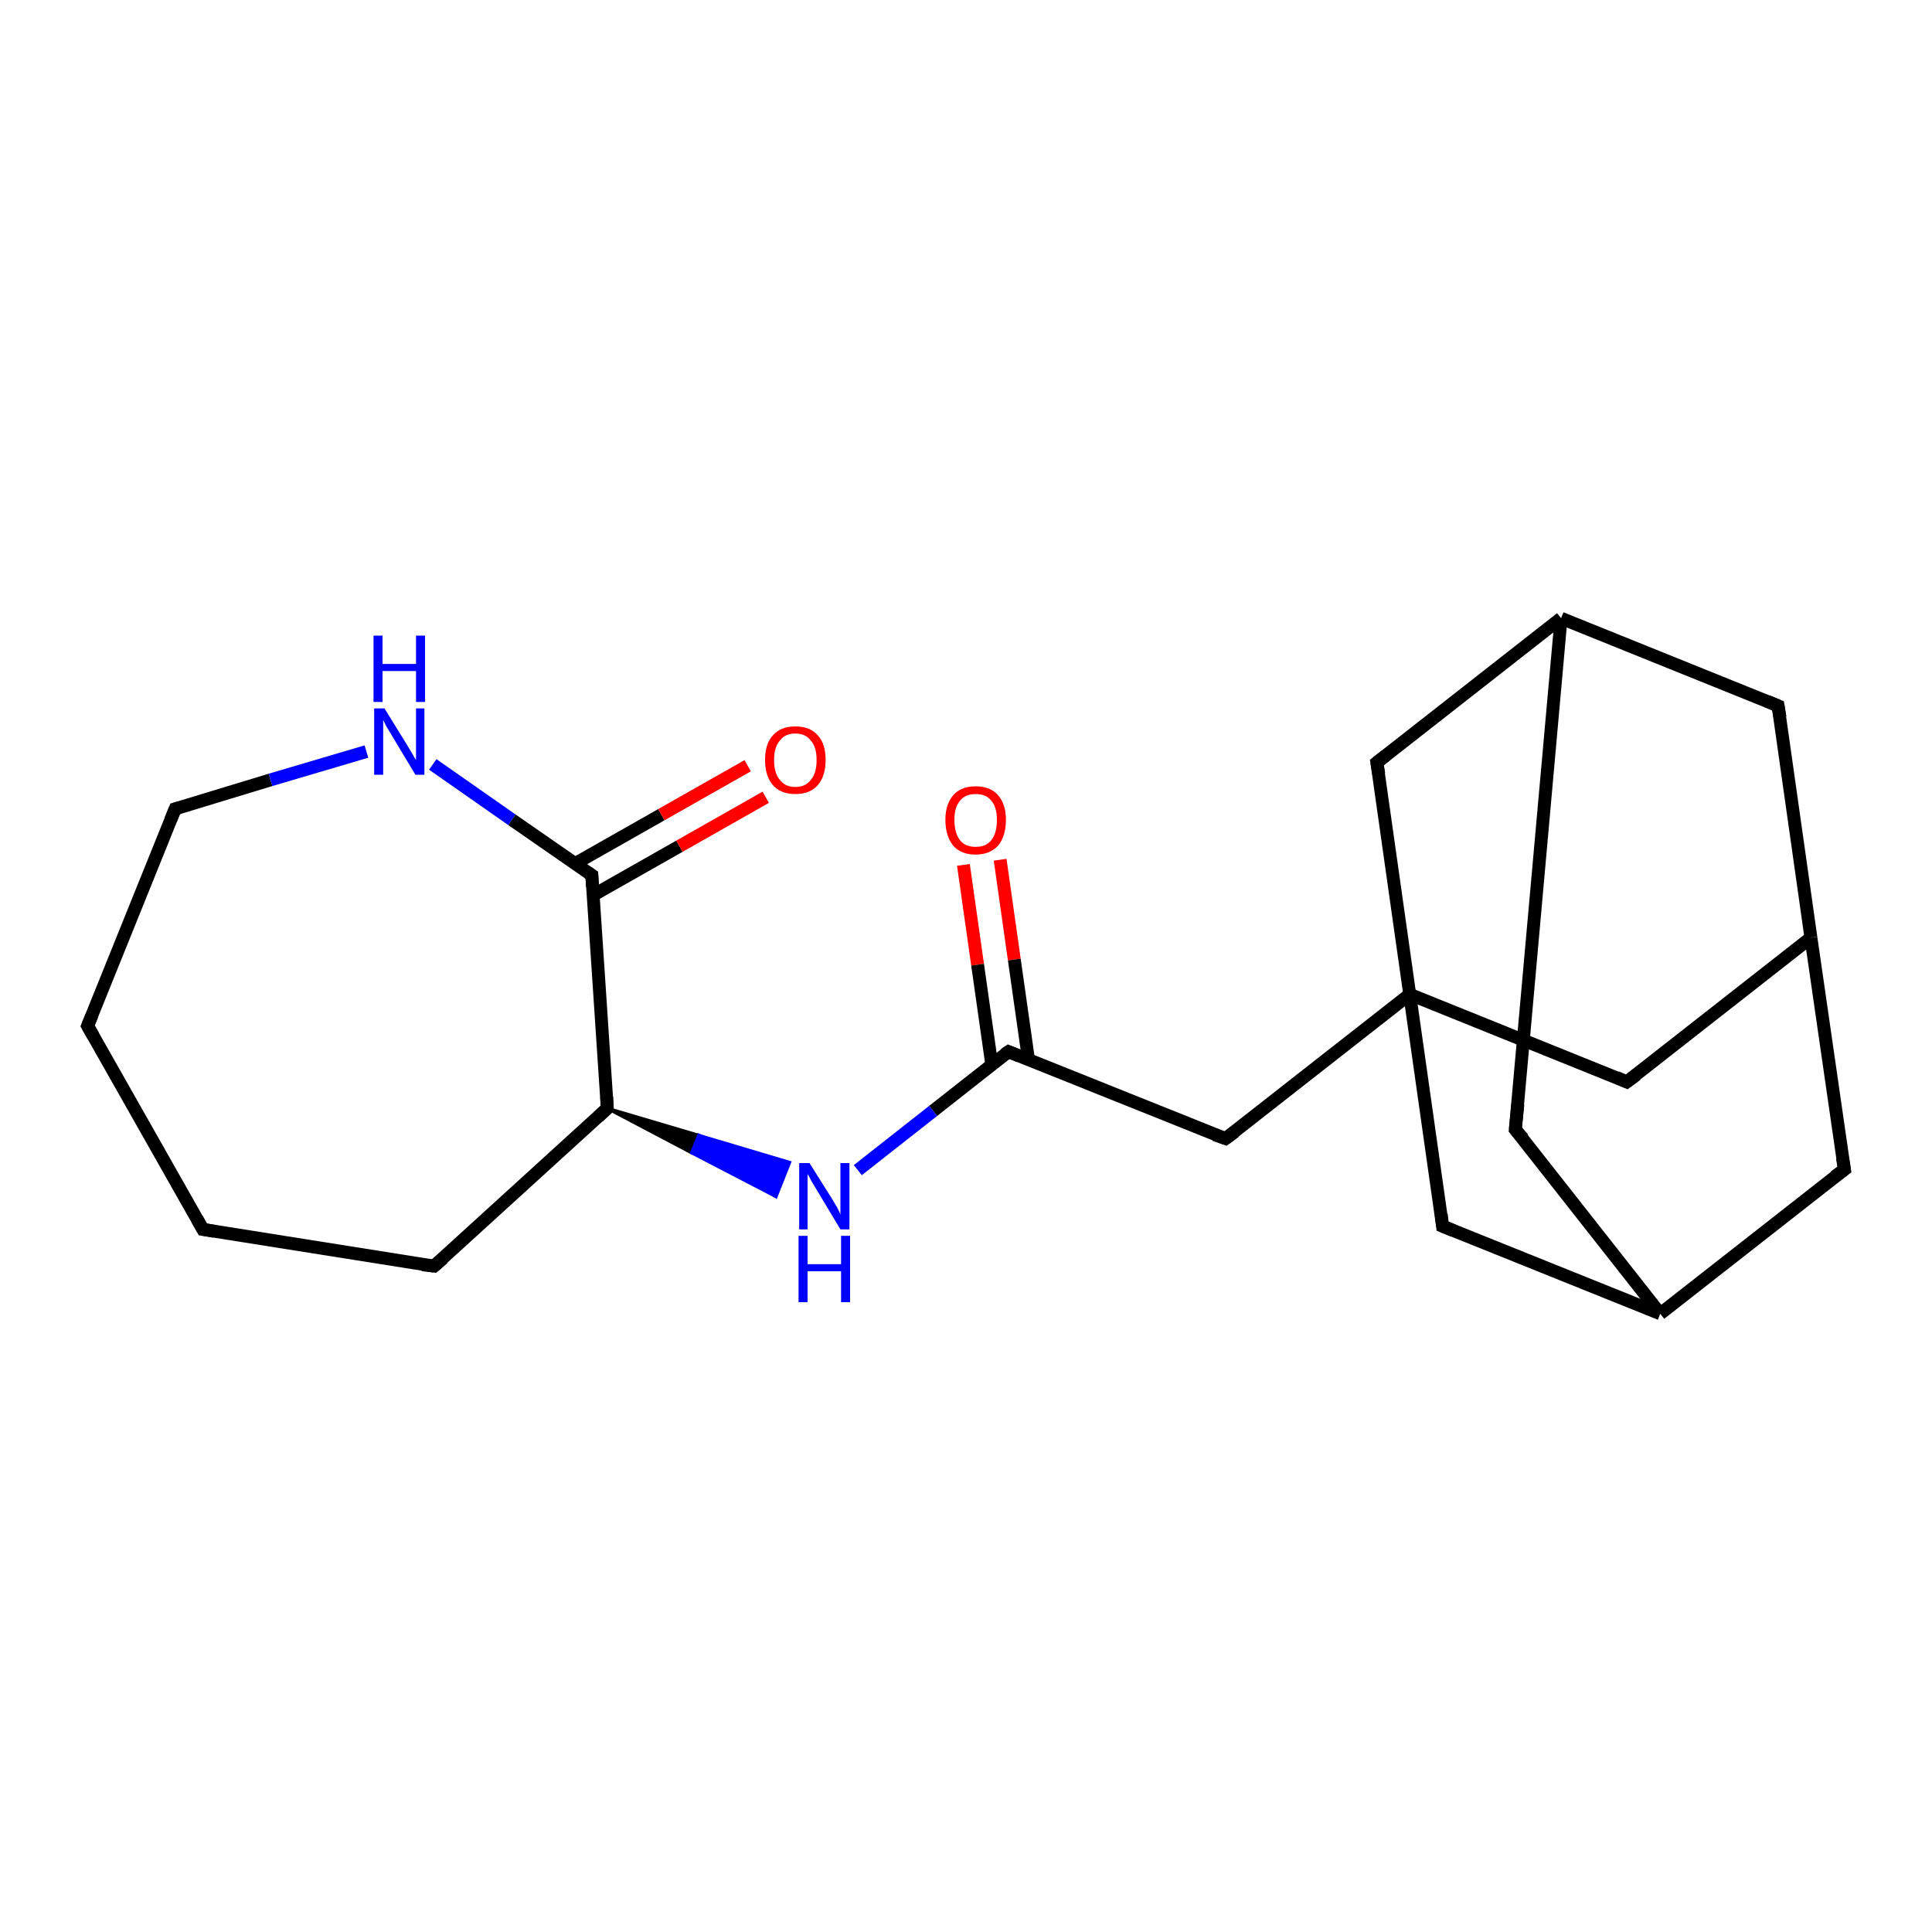<?xml version='1.0' encoding='iso-8859-1'?>
<svg version='1.1' baseProfile='full'
              xmlns='http://www.w3.org/2000/svg'
                      xmlns:rdkit='http://www.rdkit.org/xml'
                      xmlns:xlink='http://www.w3.org/1999/xlink'
                  xml:space='preserve'
width='300px' height='300px' viewBox='0 0 300 300'>
<!-- END OF HEADER -->
<rect style='opacity:1.0;fill:#FFFFFF;stroke:none' width='300.0' height='300.0' x='0.0' y='0.0'> </rect>
<path class='bond-0 atom-0 atom-1' d='M 155.3,133.5 L 157.5,149.0' style='fill:none;fill-rule:evenodd;stroke:#FF0000;stroke-width:2.0px;stroke-linecap:butt;stroke-linejoin:miter;stroke-opacity:1' />
<path class='bond-0 atom-0 atom-1' d='M 157.5,149.0 L 159.7,164.5' style='fill:none;fill-rule:evenodd;stroke:#000000;stroke-width:2.0px;stroke-linecap:butt;stroke-linejoin:miter;stroke-opacity:1' />
<path class='bond-0 atom-0 atom-1' d='M 149.6,134.3 L 151.8,149.8' style='fill:none;fill-rule:evenodd;stroke:#FF0000;stroke-width:2.0px;stroke-linecap:butt;stroke-linejoin:miter;stroke-opacity:1' />
<path class='bond-0 atom-0 atom-1' d='M 151.8,149.8 L 154.0,165.3' style='fill:none;fill-rule:evenodd;stroke:#000000;stroke-width:2.0px;stroke-linecap:butt;stroke-linejoin:miter;stroke-opacity:1' />
<path class='bond-1 atom-1 atom-2' d='M 156.6,163.3 L 190.3,176.8' style='fill:none;fill-rule:evenodd;stroke:#000000;stroke-width:2.0px;stroke-linecap:butt;stroke-linejoin:miter;stroke-opacity:1' />
<path class='bond-2 atom-2 atom-3' d='M 190.3,176.8 L 218.9,154.4' style='fill:none;fill-rule:evenodd;stroke:#000000;stroke-width:2.0px;stroke-linecap:butt;stroke-linejoin:miter;stroke-opacity:1' />
<path class='bond-3 atom-3 atom-4' d='M 218.9,154.4 L 252.6,168.0' style='fill:none;fill-rule:evenodd;stroke:#000000;stroke-width:2.0px;stroke-linecap:butt;stroke-linejoin:miter;stroke-opacity:1' />
<path class='bond-4 atom-4 atom-5' d='M 252.6,168.0 L 281.2,145.6' style='fill:none;fill-rule:evenodd;stroke:#000000;stroke-width:2.0px;stroke-linecap:butt;stroke-linejoin:miter;stroke-opacity:1' />
<path class='bond-5 atom-5 atom-6' d='M 281.2,145.6 L 276.1,109.6' style='fill:none;fill-rule:evenodd;stroke:#000000;stroke-width:2.0px;stroke-linecap:butt;stroke-linejoin:miter;stroke-opacity:1' />
<path class='bond-6 atom-6 atom-7' d='M 276.1,109.6 L 242.4,96.0' style='fill:none;fill-rule:evenodd;stroke:#000000;stroke-width:2.0px;stroke-linecap:butt;stroke-linejoin:miter;stroke-opacity:1' />
<path class='bond-7 atom-7 atom-8' d='M 242.4,96.0 L 235.3,175.4' style='fill:none;fill-rule:evenodd;stroke:#000000;stroke-width:2.0px;stroke-linecap:butt;stroke-linejoin:miter;stroke-opacity:1' />
<path class='bond-8 atom-8 atom-9' d='M 235.3,175.4 L 257.8,204.0' style='fill:none;fill-rule:evenodd;stroke:#000000;stroke-width:2.0px;stroke-linecap:butt;stroke-linejoin:miter;stroke-opacity:1' />
<path class='bond-9 atom-9 atom-10' d='M 257.8,204.0 L 286.4,181.6' style='fill:none;fill-rule:evenodd;stroke:#000000;stroke-width:2.0px;stroke-linecap:butt;stroke-linejoin:miter;stroke-opacity:1' />
<path class='bond-10 atom-9 atom-11' d='M 257.8,204.0 L 224.0,190.4' style='fill:none;fill-rule:evenodd;stroke:#000000;stroke-width:2.0px;stroke-linecap:butt;stroke-linejoin:miter;stroke-opacity:1' />
<path class='bond-11 atom-7 atom-12' d='M 242.4,96.0 L 213.8,118.4' style='fill:none;fill-rule:evenodd;stroke:#000000;stroke-width:2.0px;stroke-linecap:butt;stroke-linejoin:miter;stroke-opacity:1' />
<path class='bond-12 atom-1 atom-13' d='M 156.6,163.3 L 144.9,172.5' style='fill:none;fill-rule:evenodd;stroke:#000000;stroke-width:2.0px;stroke-linecap:butt;stroke-linejoin:miter;stroke-opacity:1' />
<path class='bond-12 atom-1 atom-13' d='M 144.9,172.5 L 133.2,181.7' style='fill:none;fill-rule:evenodd;stroke:#0000FF;stroke-width:2.0px;stroke-linecap:butt;stroke-linejoin:miter;stroke-opacity:1' />
<path class='bond-13 atom-14 atom-13' d='M 94.3,172.1 L 108.5,176.3 L 107.4,179.0 Z' style='fill:#000000;fill-rule:evenodd;fill-opacity:1;stroke:#000000;stroke-width:0.5px;stroke-linecap:butt;stroke-linejoin:miter;stroke-opacity:1;' />
<path class='bond-13 atom-14 atom-13' d='M 108.5,176.3 L 120.5,185.8 L 122.6,180.5 Z' style='fill:#0000FF;fill-rule:evenodd;fill-opacity:1;stroke:#0000FF;stroke-width:0.5px;stroke-linecap:butt;stroke-linejoin:miter;stroke-opacity:1;' />
<path class='bond-13 atom-14 atom-13' d='M 108.5,176.3 L 107.4,179.0 L 120.5,185.8 Z' style='fill:#0000FF;fill-rule:evenodd;fill-opacity:1;stroke:#0000FF;stroke-width:0.5px;stroke-linecap:butt;stroke-linejoin:miter;stroke-opacity:1;' />
<path class='bond-14 atom-14 atom-15' d='M 94.3,172.1 L 67.4,196.6' style='fill:none;fill-rule:evenodd;stroke:#000000;stroke-width:2.0px;stroke-linecap:butt;stroke-linejoin:miter;stroke-opacity:1' />
<path class='bond-15 atom-15 atom-16' d='M 67.4,196.6 L 31.5,190.9' style='fill:none;fill-rule:evenodd;stroke:#000000;stroke-width:2.0px;stroke-linecap:butt;stroke-linejoin:miter;stroke-opacity:1' />
<path class='bond-16 atom-16 atom-17' d='M 31.5,190.9 L 13.6,159.3' style='fill:none;fill-rule:evenodd;stroke:#000000;stroke-width:2.0px;stroke-linecap:butt;stroke-linejoin:miter;stroke-opacity:1' />
<path class='bond-17 atom-17 atom-18' d='M 13.6,159.3 L 27.2,125.6' style='fill:none;fill-rule:evenodd;stroke:#000000;stroke-width:2.0px;stroke-linecap:butt;stroke-linejoin:miter;stroke-opacity:1' />
<path class='bond-18 atom-18 atom-19' d='M 27.2,125.6 L 42.0,121.1' style='fill:none;fill-rule:evenodd;stroke:#000000;stroke-width:2.0px;stroke-linecap:butt;stroke-linejoin:miter;stroke-opacity:1' />
<path class='bond-18 atom-18 atom-19' d='M 42.0,121.1 L 56.9,116.7' style='fill:none;fill-rule:evenodd;stroke:#0000FF;stroke-width:2.0px;stroke-linecap:butt;stroke-linejoin:miter;stroke-opacity:1' />
<path class='bond-19 atom-19 atom-20' d='M 67.2,118.7 L 79.5,127.3' style='fill:none;fill-rule:evenodd;stroke:#0000FF;stroke-width:2.0px;stroke-linecap:butt;stroke-linejoin:miter;stroke-opacity:1' />
<path class='bond-19 atom-19 atom-20' d='M 79.5,127.3 L 91.9,135.9' style='fill:none;fill-rule:evenodd;stroke:#000000;stroke-width:2.0px;stroke-linecap:butt;stroke-linejoin:miter;stroke-opacity:1' />
<path class='bond-20 atom-20 atom-21' d='M 92.1,139.0 L 105.5,131.4' style='fill:none;fill-rule:evenodd;stroke:#000000;stroke-width:2.0px;stroke-linecap:butt;stroke-linejoin:miter;stroke-opacity:1' />
<path class='bond-20 atom-20 atom-21' d='M 105.5,131.4 L 118.9,123.8' style='fill:none;fill-rule:evenodd;stroke:#FF0000;stroke-width:2.0px;stroke-linecap:butt;stroke-linejoin:miter;stroke-opacity:1' />
<path class='bond-20 atom-20 atom-21' d='M 89.3,134.1 L 102.7,126.5' style='fill:none;fill-rule:evenodd;stroke:#000000;stroke-width:2.0px;stroke-linecap:butt;stroke-linejoin:miter;stroke-opacity:1' />
<path class='bond-20 atom-20 atom-21' d='M 102.7,126.5 L 116.1,118.9' style='fill:none;fill-rule:evenodd;stroke:#FF0000;stroke-width:2.0px;stroke-linecap:butt;stroke-linejoin:miter;stroke-opacity:1' />
<path class='bond-21 atom-11 atom-3' d='M 224.0,190.4 L 218.9,154.4' style='fill:none;fill-rule:evenodd;stroke:#000000;stroke-width:2.0px;stroke-linecap:butt;stroke-linejoin:miter;stroke-opacity:1' />
<path class='bond-22 atom-20 atom-14' d='M 91.9,135.9 L 94.3,172.1' style='fill:none;fill-rule:evenodd;stroke:#000000;stroke-width:2.0px;stroke-linecap:butt;stroke-linejoin:miter;stroke-opacity:1' />
<path class='bond-23 atom-12 atom-3' d='M 213.8,118.4 L 218.9,154.4' style='fill:none;fill-rule:evenodd;stroke:#000000;stroke-width:2.0px;stroke-linecap:butt;stroke-linejoin:miter;stroke-opacity:1' />
<path class='bond-24 atom-10 atom-5' d='M 286.4,181.6 L 281.2,145.6' style='fill:none;fill-rule:evenodd;stroke:#000000;stroke-width:2.0px;stroke-linecap:butt;stroke-linejoin:miter;stroke-opacity:1' />
<path d='M 158.3,164.0 L 156.6,163.3 L 156.0,163.7' style='fill:none;stroke:#000000;stroke-width:2.0px;stroke-linecap:butt;stroke-linejoin:miter;stroke-opacity:1;' />
<path d='M 188.6,176.2 L 190.3,176.8 L 191.8,175.7' style='fill:none;stroke:#000000;stroke-width:2.0px;stroke-linecap:butt;stroke-linejoin:miter;stroke-opacity:1;' />
<path d='M 251.0,167.3 L 252.6,168.0 L 254.1,166.9' style='fill:none;stroke:#000000;stroke-width:2.0px;stroke-linecap:butt;stroke-linejoin:miter;stroke-opacity:1;' />
<path d='M 276.4,111.4 L 276.1,109.6 L 274.4,108.9' style='fill:none;stroke:#000000;stroke-width:2.0px;stroke-linecap:butt;stroke-linejoin:miter;stroke-opacity:1;' />
<path d='M 235.7,171.4 L 235.3,175.4 L 236.5,176.8' style='fill:none;stroke:#000000;stroke-width:2.0px;stroke-linecap:butt;stroke-linejoin:miter;stroke-opacity:1;' />
<path d='M 284.9,182.7 L 286.4,181.6 L 286.1,179.8' style='fill:none;stroke:#000000;stroke-width:2.0px;stroke-linecap:butt;stroke-linejoin:miter;stroke-opacity:1;' />
<path d='M 225.7,191.1 L 224.0,190.4 L 223.8,188.6' style='fill:none;stroke:#000000;stroke-width:2.0px;stroke-linecap:butt;stroke-linejoin:miter;stroke-opacity:1;' />
<path d='M 215.2,117.3 L 213.8,118.4 L 214.1,120.2' style='fill:none;stroke:#000000;stroke-width:2.0px;stroke-linecap:butt;stroke-linejoin:miter;stroke-opacity:1;' />
<path d='M 92.9,173.4 L 94.3,172.1 L 94.2,170.3' style='fill:none;stroke:#000000;stroke-width:2.0px;stroke-linecap:butt;stroke-linejoin:miter;stroke-opacity:1;' />
<path d='M 68.8,195.4 L 67.4,196.6 L 65.6,196.4' style='fill:none;stroke:#000000;stroke-width:2.0px;stroke-linecap:butt;stroke-linejoin:miter;stroke-opacity:1;' />
<path d='M 33.3,191.2 L 31.5,190.9 L 30.6,189.3' style='fill:none;stroke:#000000;stroke-width:2.0px;stroke-linecap:butt;stroke-linejoin:miter;stroke-opacity:1;' />
<path d='M 14.5,160.9 L 13.6,159.3 L 14.3,157.6' style='fill:none;stroke:#000000;stroke-width:2.0px;stroke-linecap:butt;stroke-linejoin:miter;stroke-opacity:1;' />
<path d='M 26.5,127.3 L 27.2,125.6 L 27.9,125.4' style='fill:none;stroke:#000000;stroke-width:2.0px;stroke-linecap:butt;stroke-linejoin:miter;stroke-opacity:1;' />
<path d='M 91.3,135.5 L 91.9,135.9 L 92.0,137.7' style='fill:none;stroke:#000000;stroke-width:2.0px;stroke-linecap:butt;stroke-linejoin:miter;stroke-opacity:1;' />
<path class='atom-0' d='M 146.8 127.3
Q 146.8 124.9, 148.0 123.5
Q 149.2 122.1, 151.5 122.1
Q 153.8 122.1, 155.0 123.5
Q 156.2 124.9, 156.2 127.3
Q 156.2 129.8, 155.0 131.3
Q 153.7 132.7, 151.5 132.7
Q 149.2 132.7, 148.0 131.3
Q 146.8 129.8, 146.8 127.3
M 151.5 131.5
Q 153.1 131.5, 153.9 130.5
Q 154.8 129.4, 154.8 127.3
Q 154.8 125.3, 153.9 124.3
Q 153.1 123.3, 151.5 123.3
Q 149.9 123.3, 149.1 124.3
Q 148.2 125.3, 148.2 127.3
Q 148.2 129.4, 149.1 130.5
Q 149.9 131.5, 151.5 131.5
' fill='#FF0000'/>
<path class='atom-13' d='M 125.7 180.6
L 129.1 186.0
Q 129.4 186.5, 130.0 187.5
Q 130.5 188.5, 130.5 188.6
L 130.5 180.6
L 131.9 180.6
L 131.9 190.9
L 130.5 190.9
L 126.9 184.9
Q 126.5 184.2, 126.0 183.4
Q 125.6 182.6, 125.4 182.3
L 125.4 190.9
L 124.1 190.9
L 124.1 180.6
L 125.7 180.6
' fill='#0000FF'/>
<path class='atom-13' d='M 124.0 191.9
L 125.4 191.9
L 125.4 196.3
L 130.6 196.3
L 130.6 191.9
L 132.0 191.9
L 132.0 202.2
L 130.6 202.2
L 130.6 197.4
L 125.4 197.4
L 125.4 202.2
L 124.0 202.2
L 124.0 191.9
' fill='#0000FF'/>
<path class='atom-19' d='M 59.7 110.0
L 63.1 115.5
Q 63.4 116.0, 64.0 117.0
Q 64.5 117.9, 64.6 118.0
L 64.6 110.0
L 65.9 110.0
L 65.9 120.3
L 64.5 120.3
L 60.9 114.3
Q 60.5 113.6, 60.0 112.8
Q 59.6 112.0, 59.5 111.8
L 59.5 120.3
L 58.1 120.3
L 58.1 110.0
L 59.7 110.0
' fill='#0000FF'/>
<path class='atom-19' d='M 58.0 98.7
L 59.4 98.7
L 59.4 103.1
L 64.6 103.1
L 64.6 98.7
L 66.0 98.7
L 66.0 109.0
L 64.6 109.0
L 64.6 104.2
L 59.4 104.2
L 59.4 109.0
L 58.0 109.0
L 58.0 98.7
' fill='#0000FF'/>
<path class='atom-21' d='M 118.8 118.0
Q 118.8 115.5, 120.0 114.2
Q 121.2 112.8, 123.5 112.8
Q 125.8 112.8, 127.0 114.2
Q 128.2 115.5, 128.2 118.0
Q 128.2 120.5, 127.0 121.9
Q 125.8 123.3, 123.5 123.3
Q 121.2 123.3, 120.0 121.9
Q 118.8 120.5, 118.8 118.0
M 123.5 122.2
Q 125.1 122.2, 125.9 121.1
Q 126.8 120.1, 126.8 118.0
Q 126.8 116.0, 125.9 115.0
Q 125.1 113.9, 123.5 113.9
Q 121.9 113.9, 121.1 115.0
Q 120.2 116.0, 120.2 118.0
Q 120.2 120.1, 121.1 121.1
Q 121.9 122.2, 123.5 122.2
' fill='#FF0000'/>
</svg>
